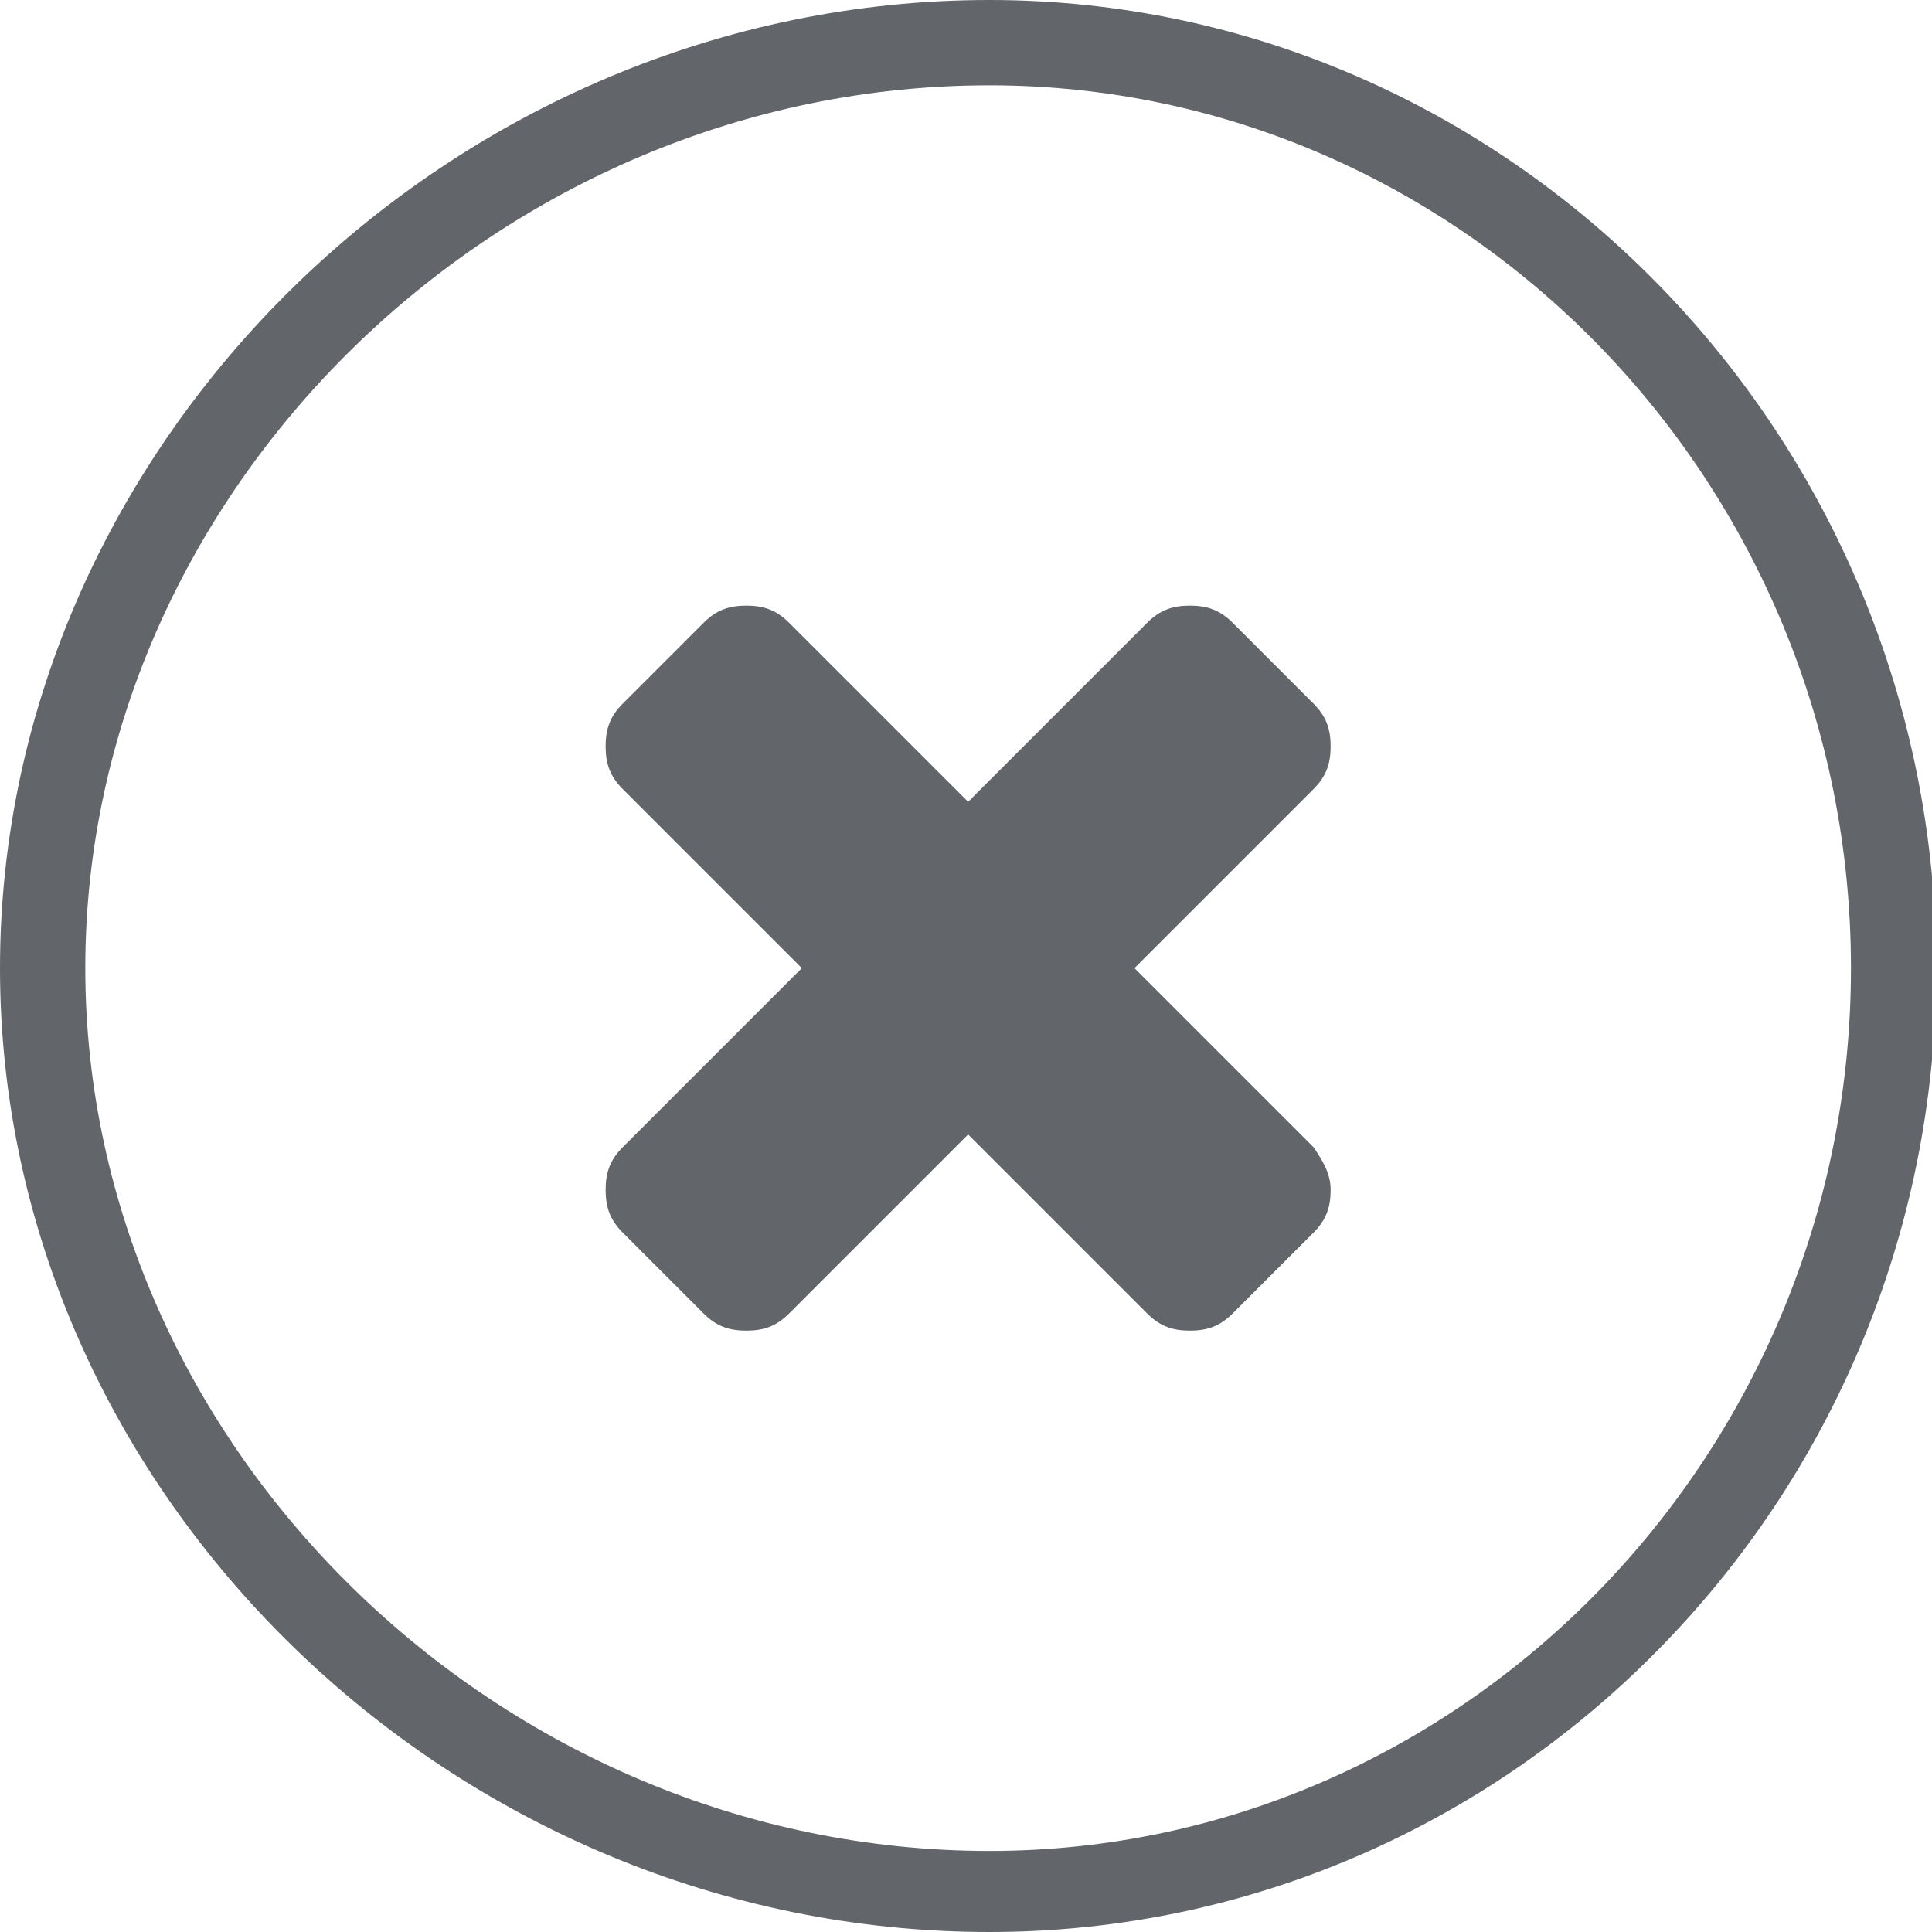 <svg xmlns="http://www.w3.org/2000/svg" xmlns:xlink="http://www.w3.org/1999/xlink" id="Layer_1" x="0px" y="0px" viewBox="0 0 45.3 45.3" style="enable-background:new 0 0 45.3 45.3;" xml:space="preserve"><style type="text/css">	.st0{fill:#62656A;}</style><g>	<path class="st0" d="M23.2,45.3C10.6,45.3,0,35,0,22.7S10.6,0,23.2,0c12.2,0,22.2,10.2,22.2,22.7S35.4,45.3,23.2,45.3z M23.2,2  C11.7,2,2,11.5,2,22.7s9.7,20.7,21.2,20.7c11.1,0,20.2-9.3,20.2-20.7S34.3,2,23.2,2z"></path></g><g>	<path class="st0" d="M31.2,27.9c0,0.4-0.1,0.7-0.4,1l-1.9,1.9c-0.3,0.3-0.6,0.4-1,0.4c-0.4,0-0.7-0.1-1-0.4l-4.2-4.2l-4.2,4.2  c-0.3,0.3-0.6,0.4-1,0.4c-0.4,0-0.7-0.1-1-0.4l-1.9-1.9c-0.3-0.3-0.4-0.6-0.4-1c0-0.4,0.1-0.7,0.4-1l4.2-4.2l-4.2-4.2  c-0.3-0.3-0.4-0.6-0.4-1c0-0.4,0.1-0.7,0.4-1l1.9-1.9c0.3-0.3,0.6-0.4,1-0.4c0.4,0,0.7,0.1,1,0.4l4.2,4.2l4.2-4.2  c0.3-0.3,0.6-0.4,1-0.4c0.4,0,0.7,0.1,1,0.4l1.9,1.9c0.3,0.3,0.4,0.6,0.4,1c0,0.4-0.1,0.7-0.4,1l-4.2,4.2l4.2,4.2  C31,27.2,31.2,27.5,31.2,27.9z"></path></g></svg>